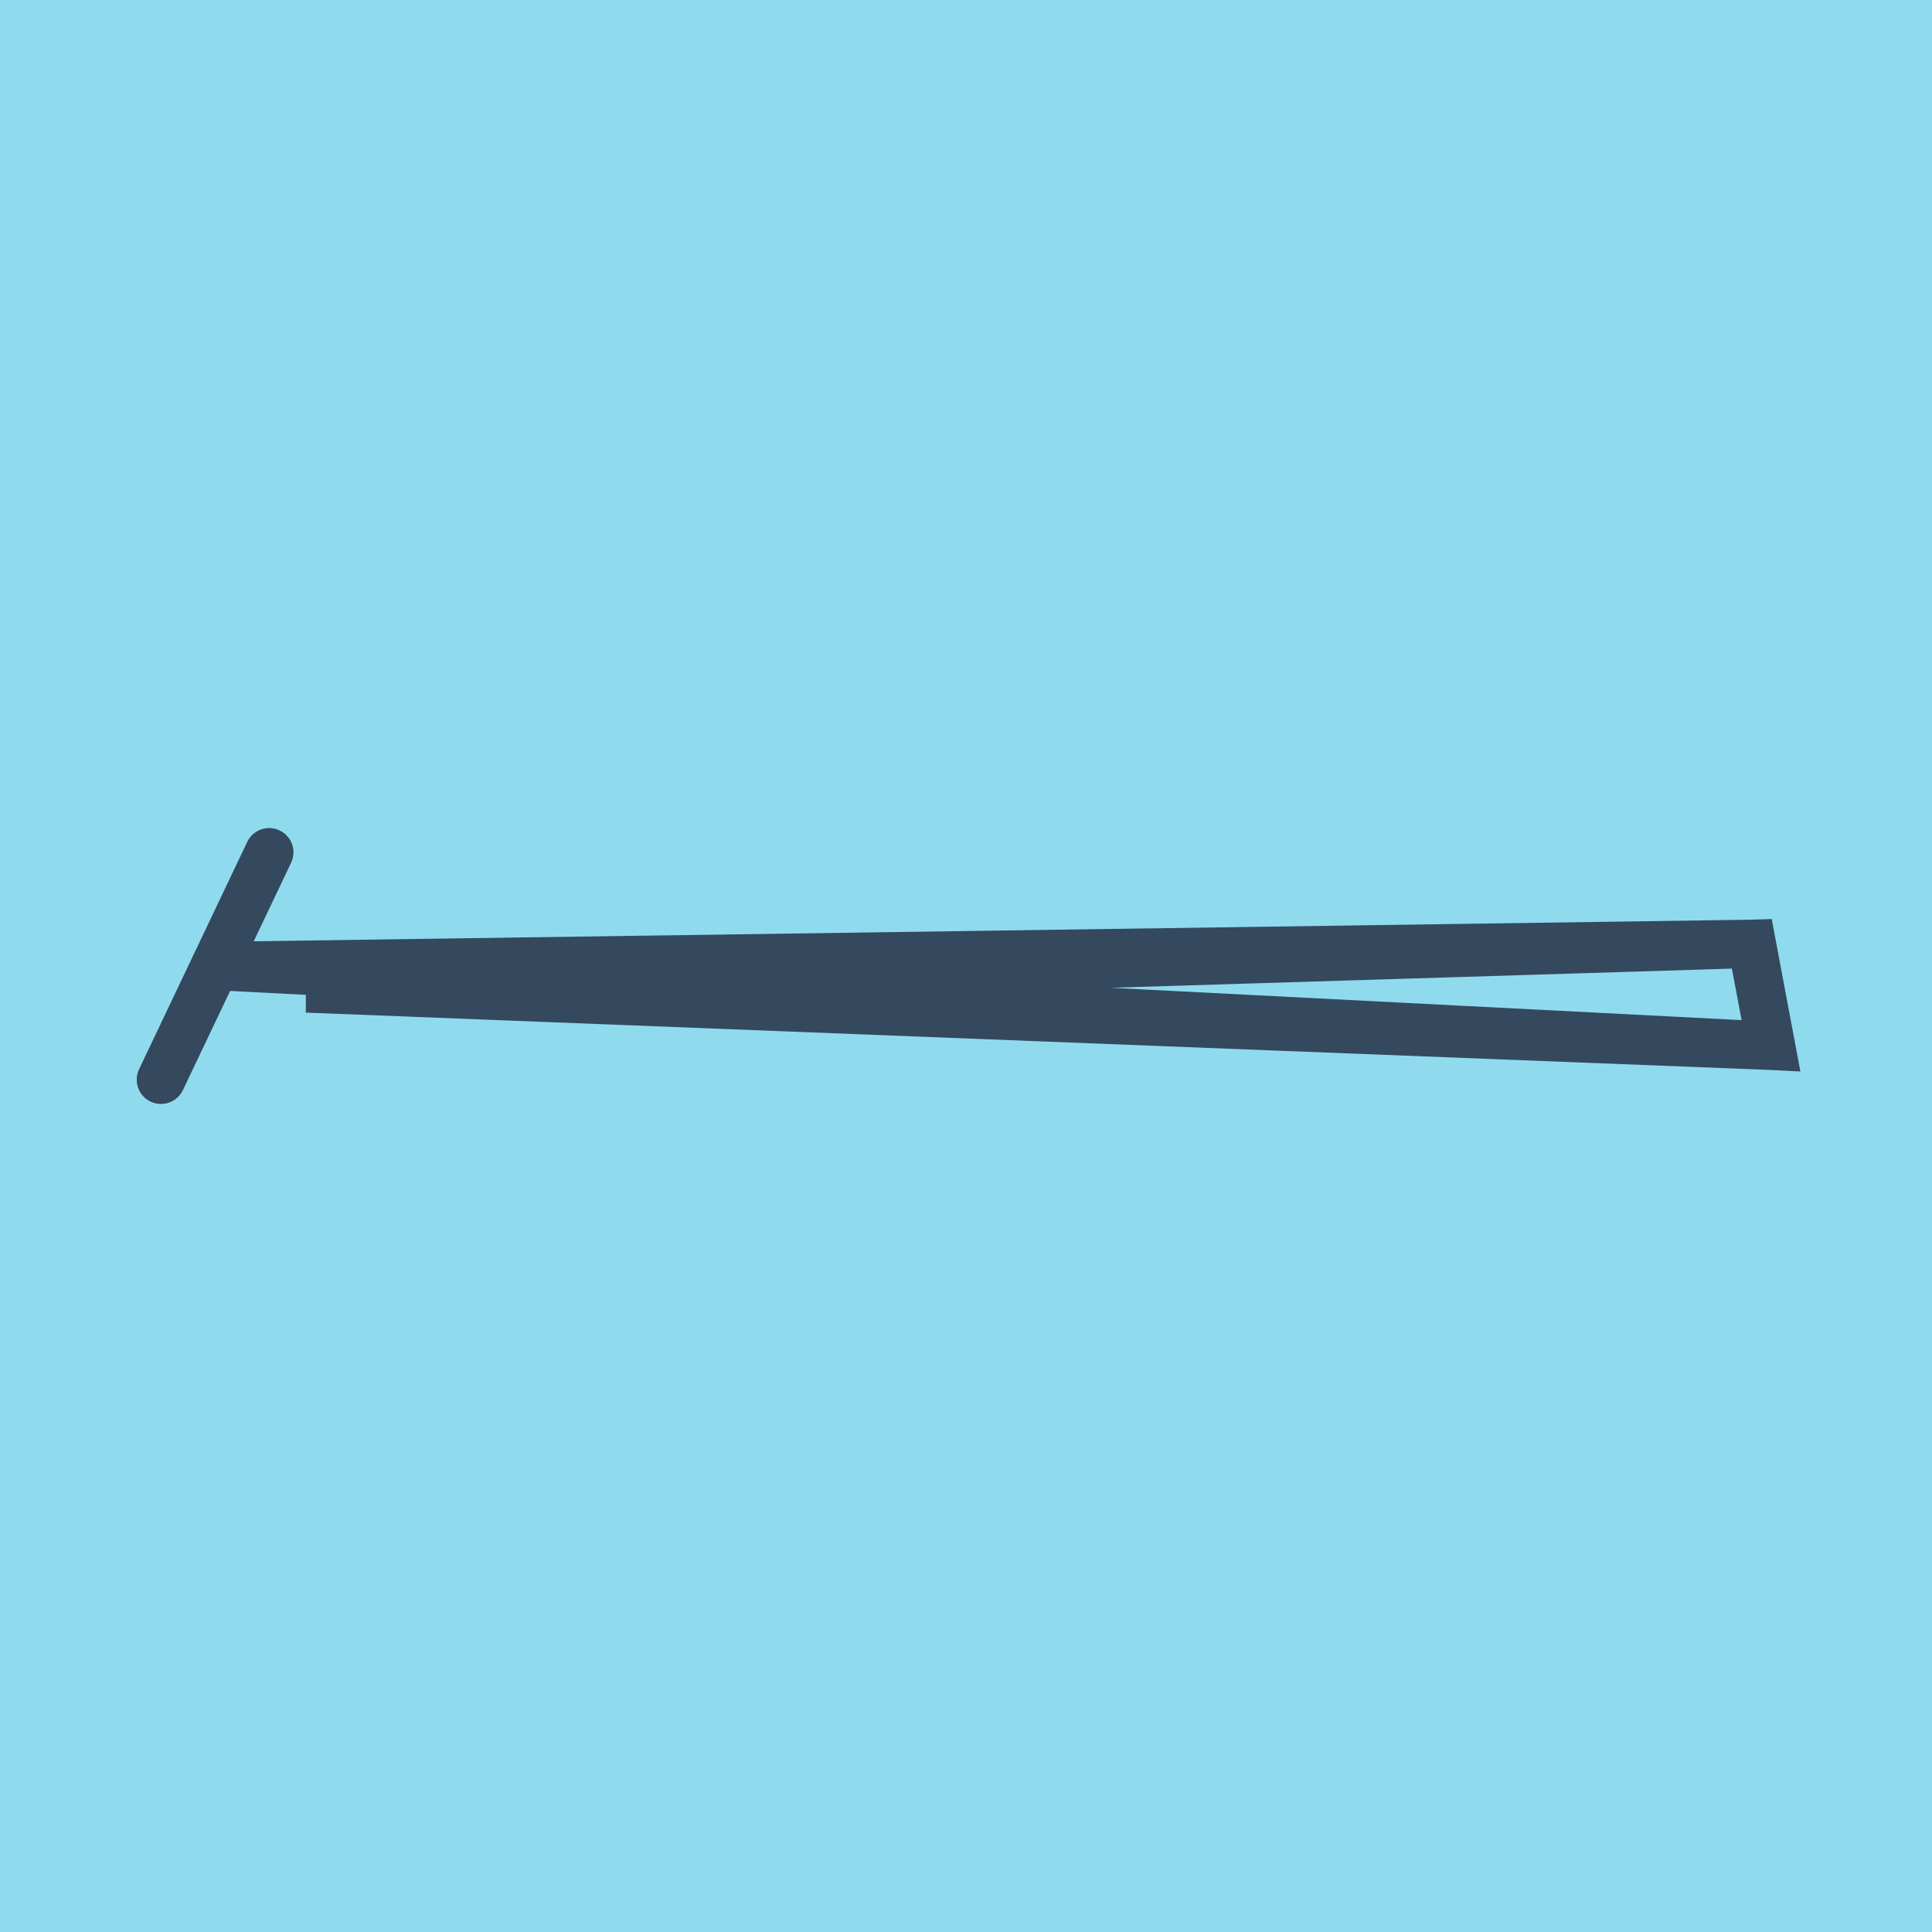 <?xml version="1.0" encoding="utf-8"?>
<!DOCTYPE svg PUBLIC "-//W3C//DTD SVG 1.1//EN" "http://www.w3.org/Graphics/SVG/1.1/DTD/svg11.dtd">
<svg xmlns="http://www.w3.org/2000/svg" xmlns:xlink="http://www.w3.org/1999/xlink" viewBox="-10 -10 120 120" preserveAspectRatio="xMidYMid meet">
	<path style="fill:#90daee" d="M-10-10h120v120H-10z"/>
			<polyline stroke-linecap="round" points="0,57.06 6.718,42.94 " style="fill:none;stroke:#34495e;stroke-width: 3px"/>
			<polyline stroke-linecap="round" points="0,57.06 6.718,42.94 " style="fill:none;stroke:#34495e;stroke-width: 3px"/>
			<polyline stroke-linecap="round" points="3.359,50 100,54.957 98.808,48.623 9.053,51.396 100,54.957 98.808,48.623 3.359,50 " style="fill:none;stroke:#34495e;stroke-width: 3px"/>
	</svg>
